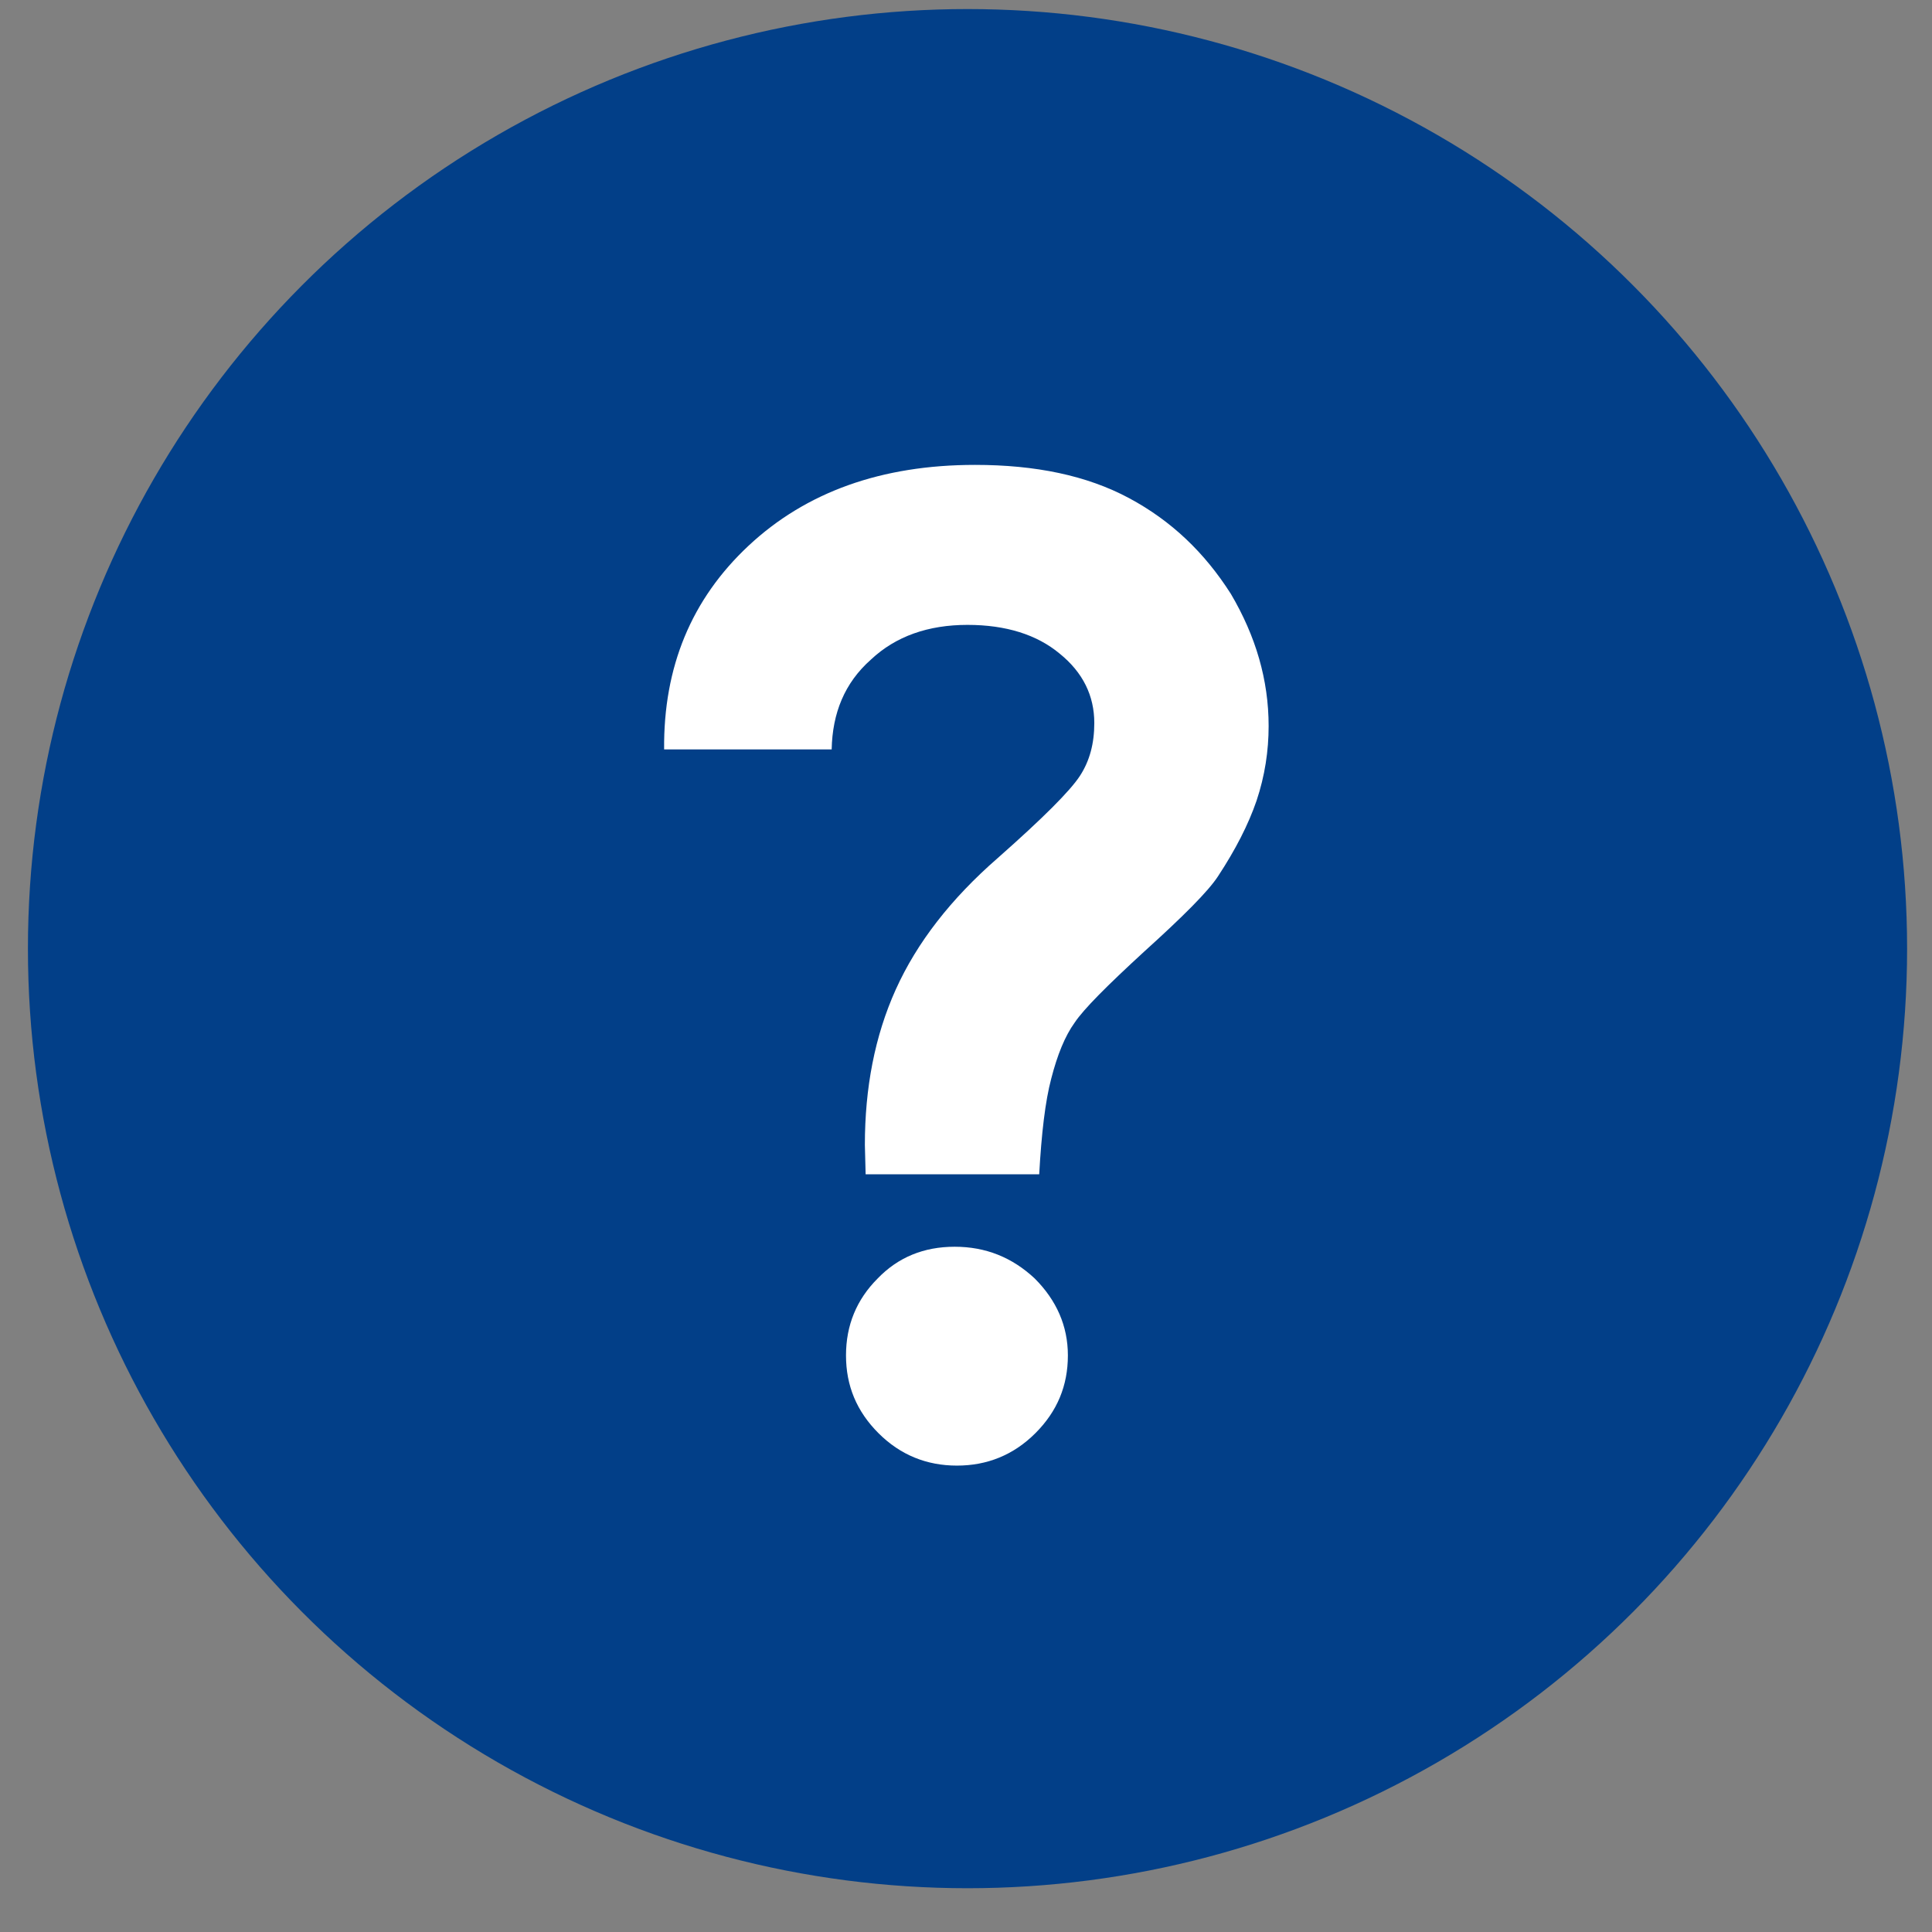 <?xml version="1.0" encoding="utf-8"?>
<!-- Generator: Adobe Illustrator 25.3.1, SVG Export Plug-In . SVG Version: 6.00 Build 0)  -->
<svg version="1.1" id="Layer_1" xmlns="http://www.w3.org/2000/svg" xmlns:xlink="http://www.w3.org/1999/xlink" x="0px" y="0px"
	 viewBox="0 0 256 256" style="enable-background:new 0 0 256 256;" xml:space="preserve">
<rect x="0" y="0" width="256" height="256" fill="#808080" stroke="none"/>
<style type="text/css">
	.st0{fill:#023F88;}
	.st1{fill:#FFFFFF;}
</style>
<g>
	<g>
		<circle class="st0" cx="128.2" cy="125.7" r="124.5"/>
	</g>
</g>
<g>
	<path class="st1" d="M110.2,99.3H88c-0.1-10.9,3.6-19.9,11.2-27c7.6-7.1,17.6-10.7,30-10.7c8,0,14.8,1.4,20.4,4.4s10,7.2,13.5,12.7
		c3.3,5.6,5,11.4,5,17.5c0,3.3-0.5,6.6-1.6,9.9c-1.1,3.2-2.8,6.5-5.1,10c-1.3,2-4.6,5.3-9.8,10c-4.9,4.5-8,7.6-9.2,9.4
		c-1.3,1.8-2.3,4.3-3.1,7.4c-0.8,3-1.3,7.3-1.6,12.7h-23l-0.1-3.9c0-7.5,1.3-14.4,4.1-20.6s7.3-12,13.5-17.4
		c6-5.3,9.6-8.9,10.9-10.9s1.9-4.3,1.9-7c0-3.6-1.5-6.7-4.6-9.2c-3-2.5-7.1-3.8-12.2-3.8c-5.2,0-9.5,1.5-12.8,4.6
		C111.9,90.5,110.3,94.5,110.2,99.3z M126.5,165.2c4.1,0,7.6,1.4,10.6,4.2c2.9,2.9,4.4,6.3,4.4,10.2c0,4-1.4,7.4-4.3,10.3
		c-2.9,2.9-6.4,4.3-10.4,4.3c-4,0-7.5-1.4-10.4-4.3s-4.3-6.3-4.3-10.3c0-4,1.4-7.4,4.2-10.2C119,166.6,122.4,165.2,126.5,165.2z"/>
</g>
</svg>
